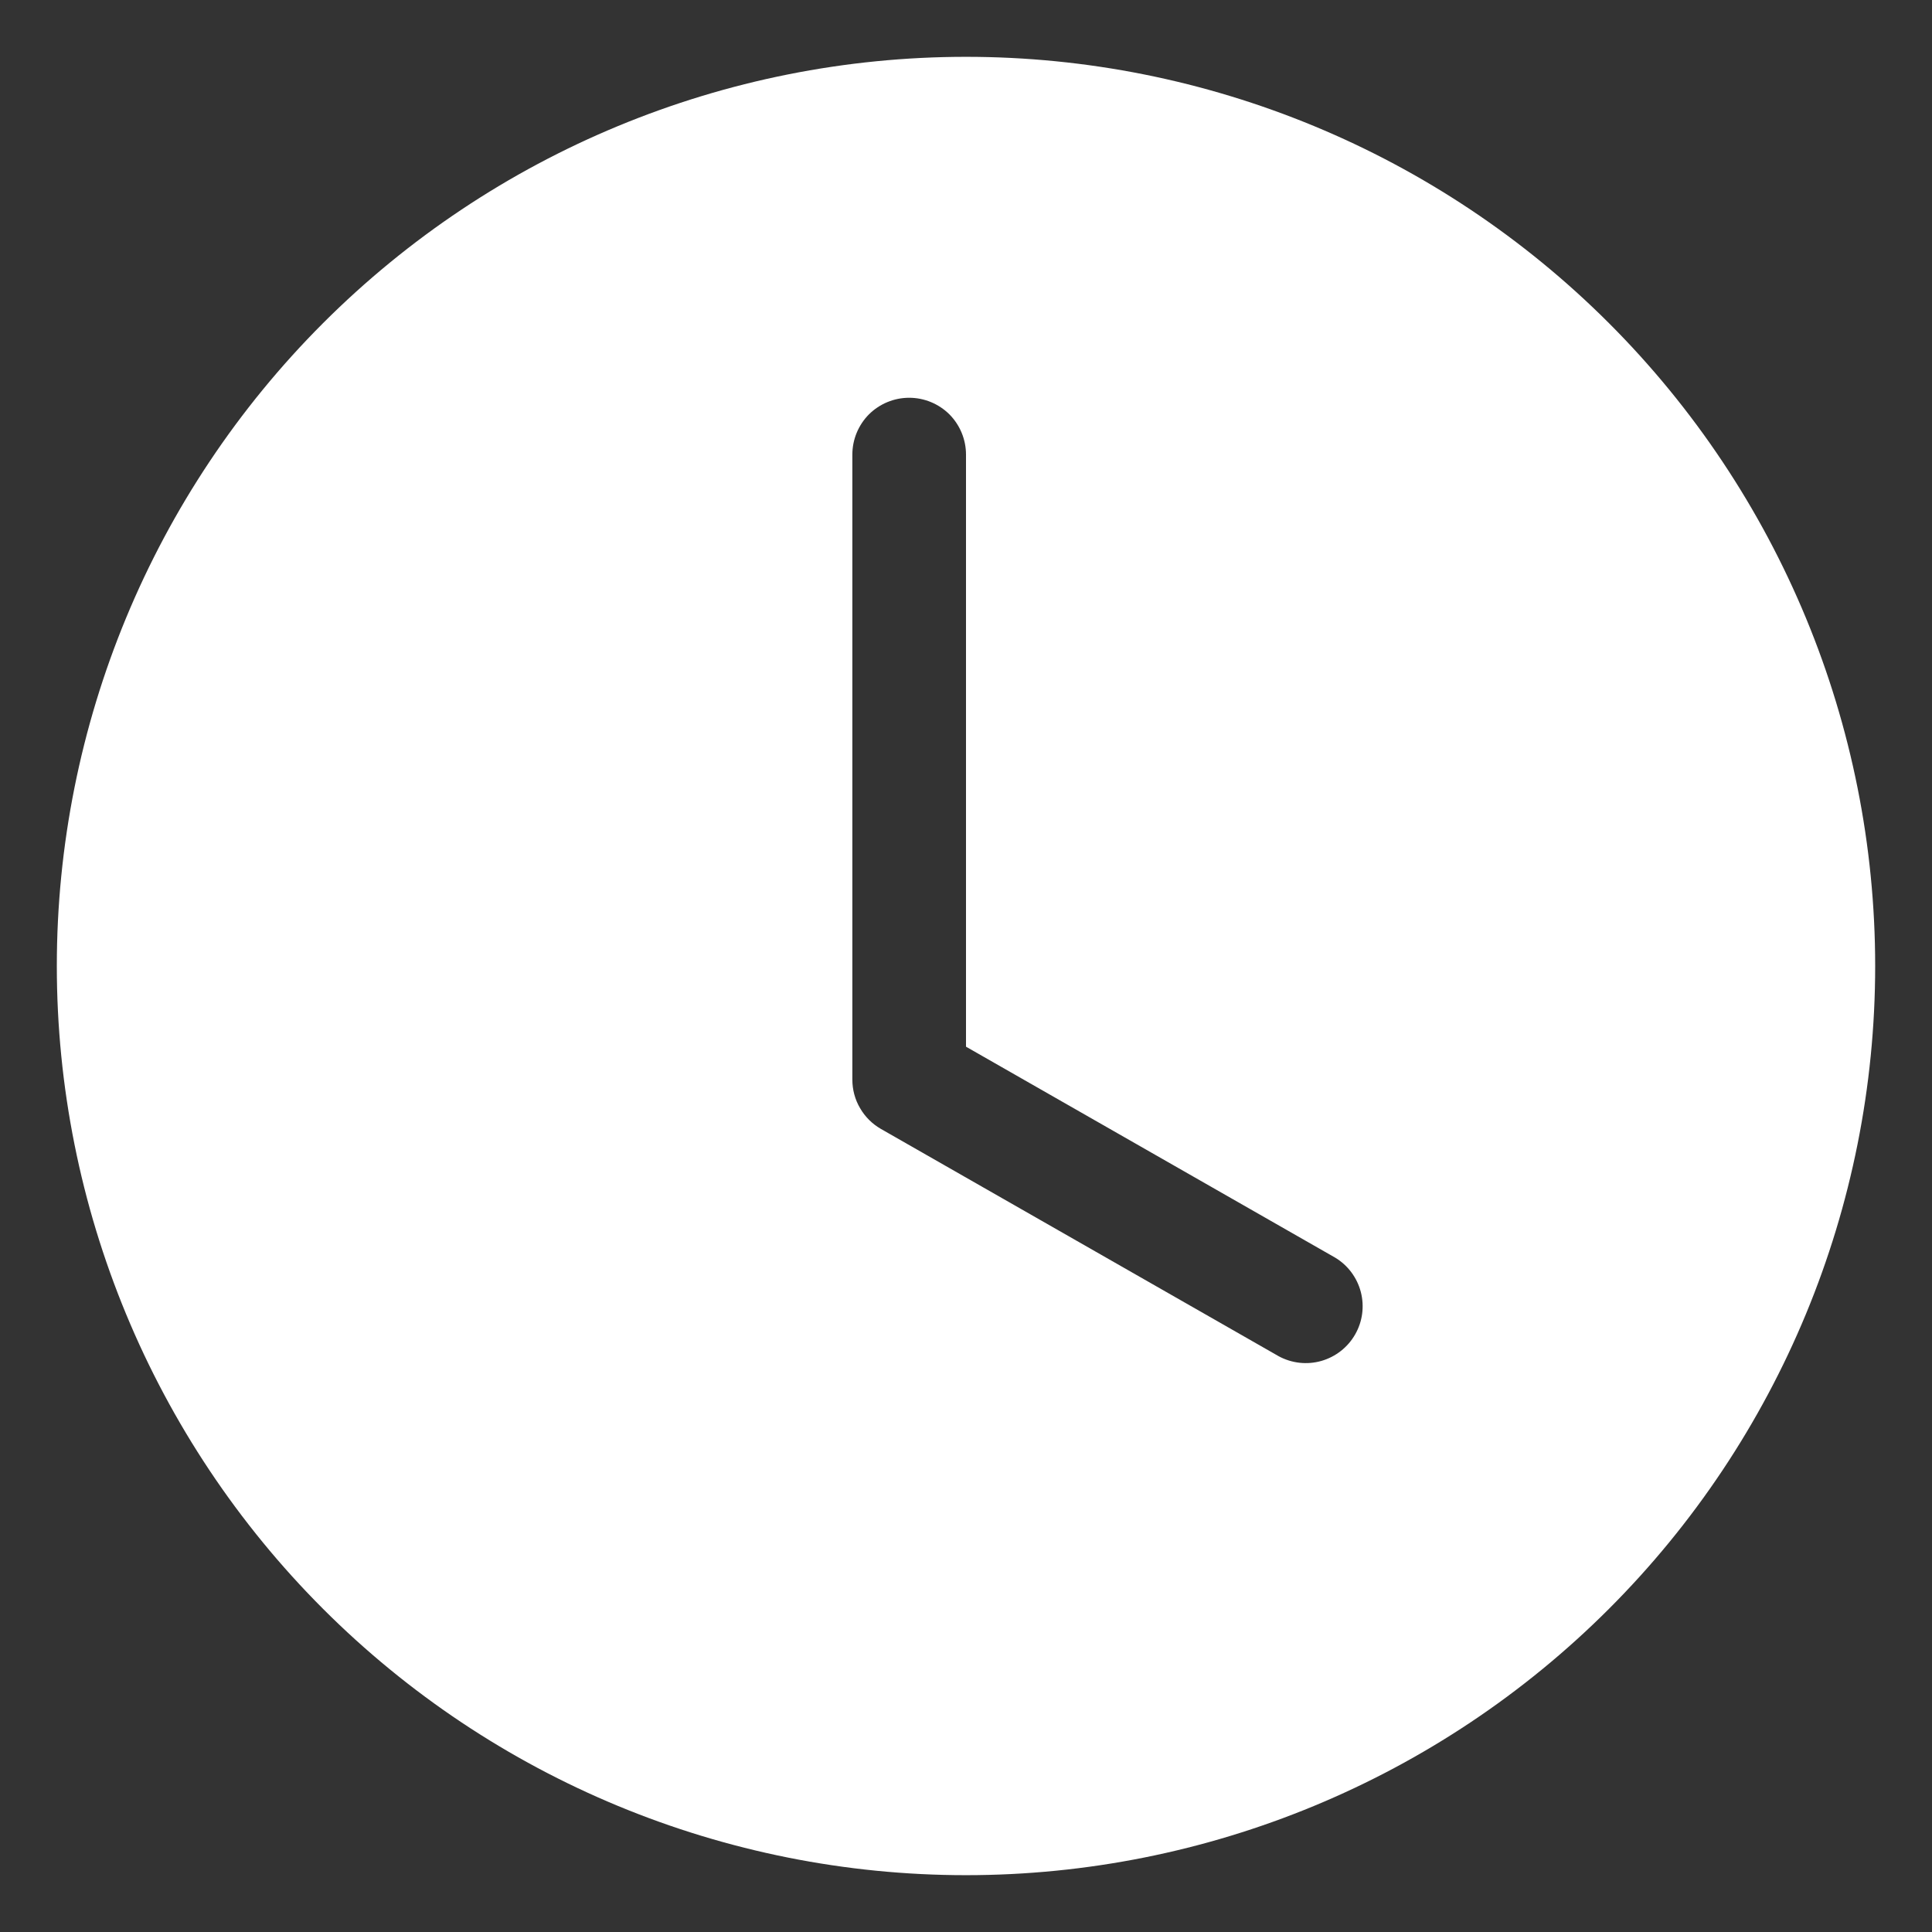 <svg width="17" height="17" viewBox="0 0 17 17" fill="none" xmlns="http://www.w3.org/2000/svg">
<rect x="0" y="0" width="17" height="17" fill="#333333" stroke="none"/>
<g clip-path="url(#clip0_1909_534)">
<path fill-rule="evenodd" clip-rule="evenodd" d="M16.5 8.5C16.5 10.622 15.657 12.657 14.157 14.157C12.657 15.657 10.622 16.5 8.5 16.5C6.378 16.5 4.343 15.657 2.843 14.157C1.343 12.657 0.5 10.622 0.5 8.5C0.5 6.378 1.343 4.343 2.843 2.843C4.343 1.343 6.378 0.5 8.5 0.5C10.622 0.5 12.657 1.343 14.157 2.843C15.657 4.343 16.5 6.378 16.5 8.5ZM8.5 4C8.5 3.867 8.447 3.74 8.354 3.646C8.26 3.553 8.133 3.5 8 3.5C7.867 3.5 7.74 3.553 7.646 3.646C7.553 3.74 7.5 3.867 7.5 4V9.5C7.5 9.588 7.523 9.675 7.568 9.751C7.612 9.827 7.675 9.89 7.752 9.934L11.252 11.934C11.367 11.996 11.501 12.011 11.627 11.975C11.752 11.939 11.859 11.856 11.924 11.742C11.989 11.629 12.007 11.495 11.974 11.368C11.941 11.242 11.86 11.133 11.748 11.066L8.5 9.21V4Z" fill="white"/>
</g>
<defs>
<clipPath id="clip0_1909_534">
<rect width="16" height="16" fill="white" transform="translate(0.5 0.5)"/>
</clipPath>
</defs>
</svg>
